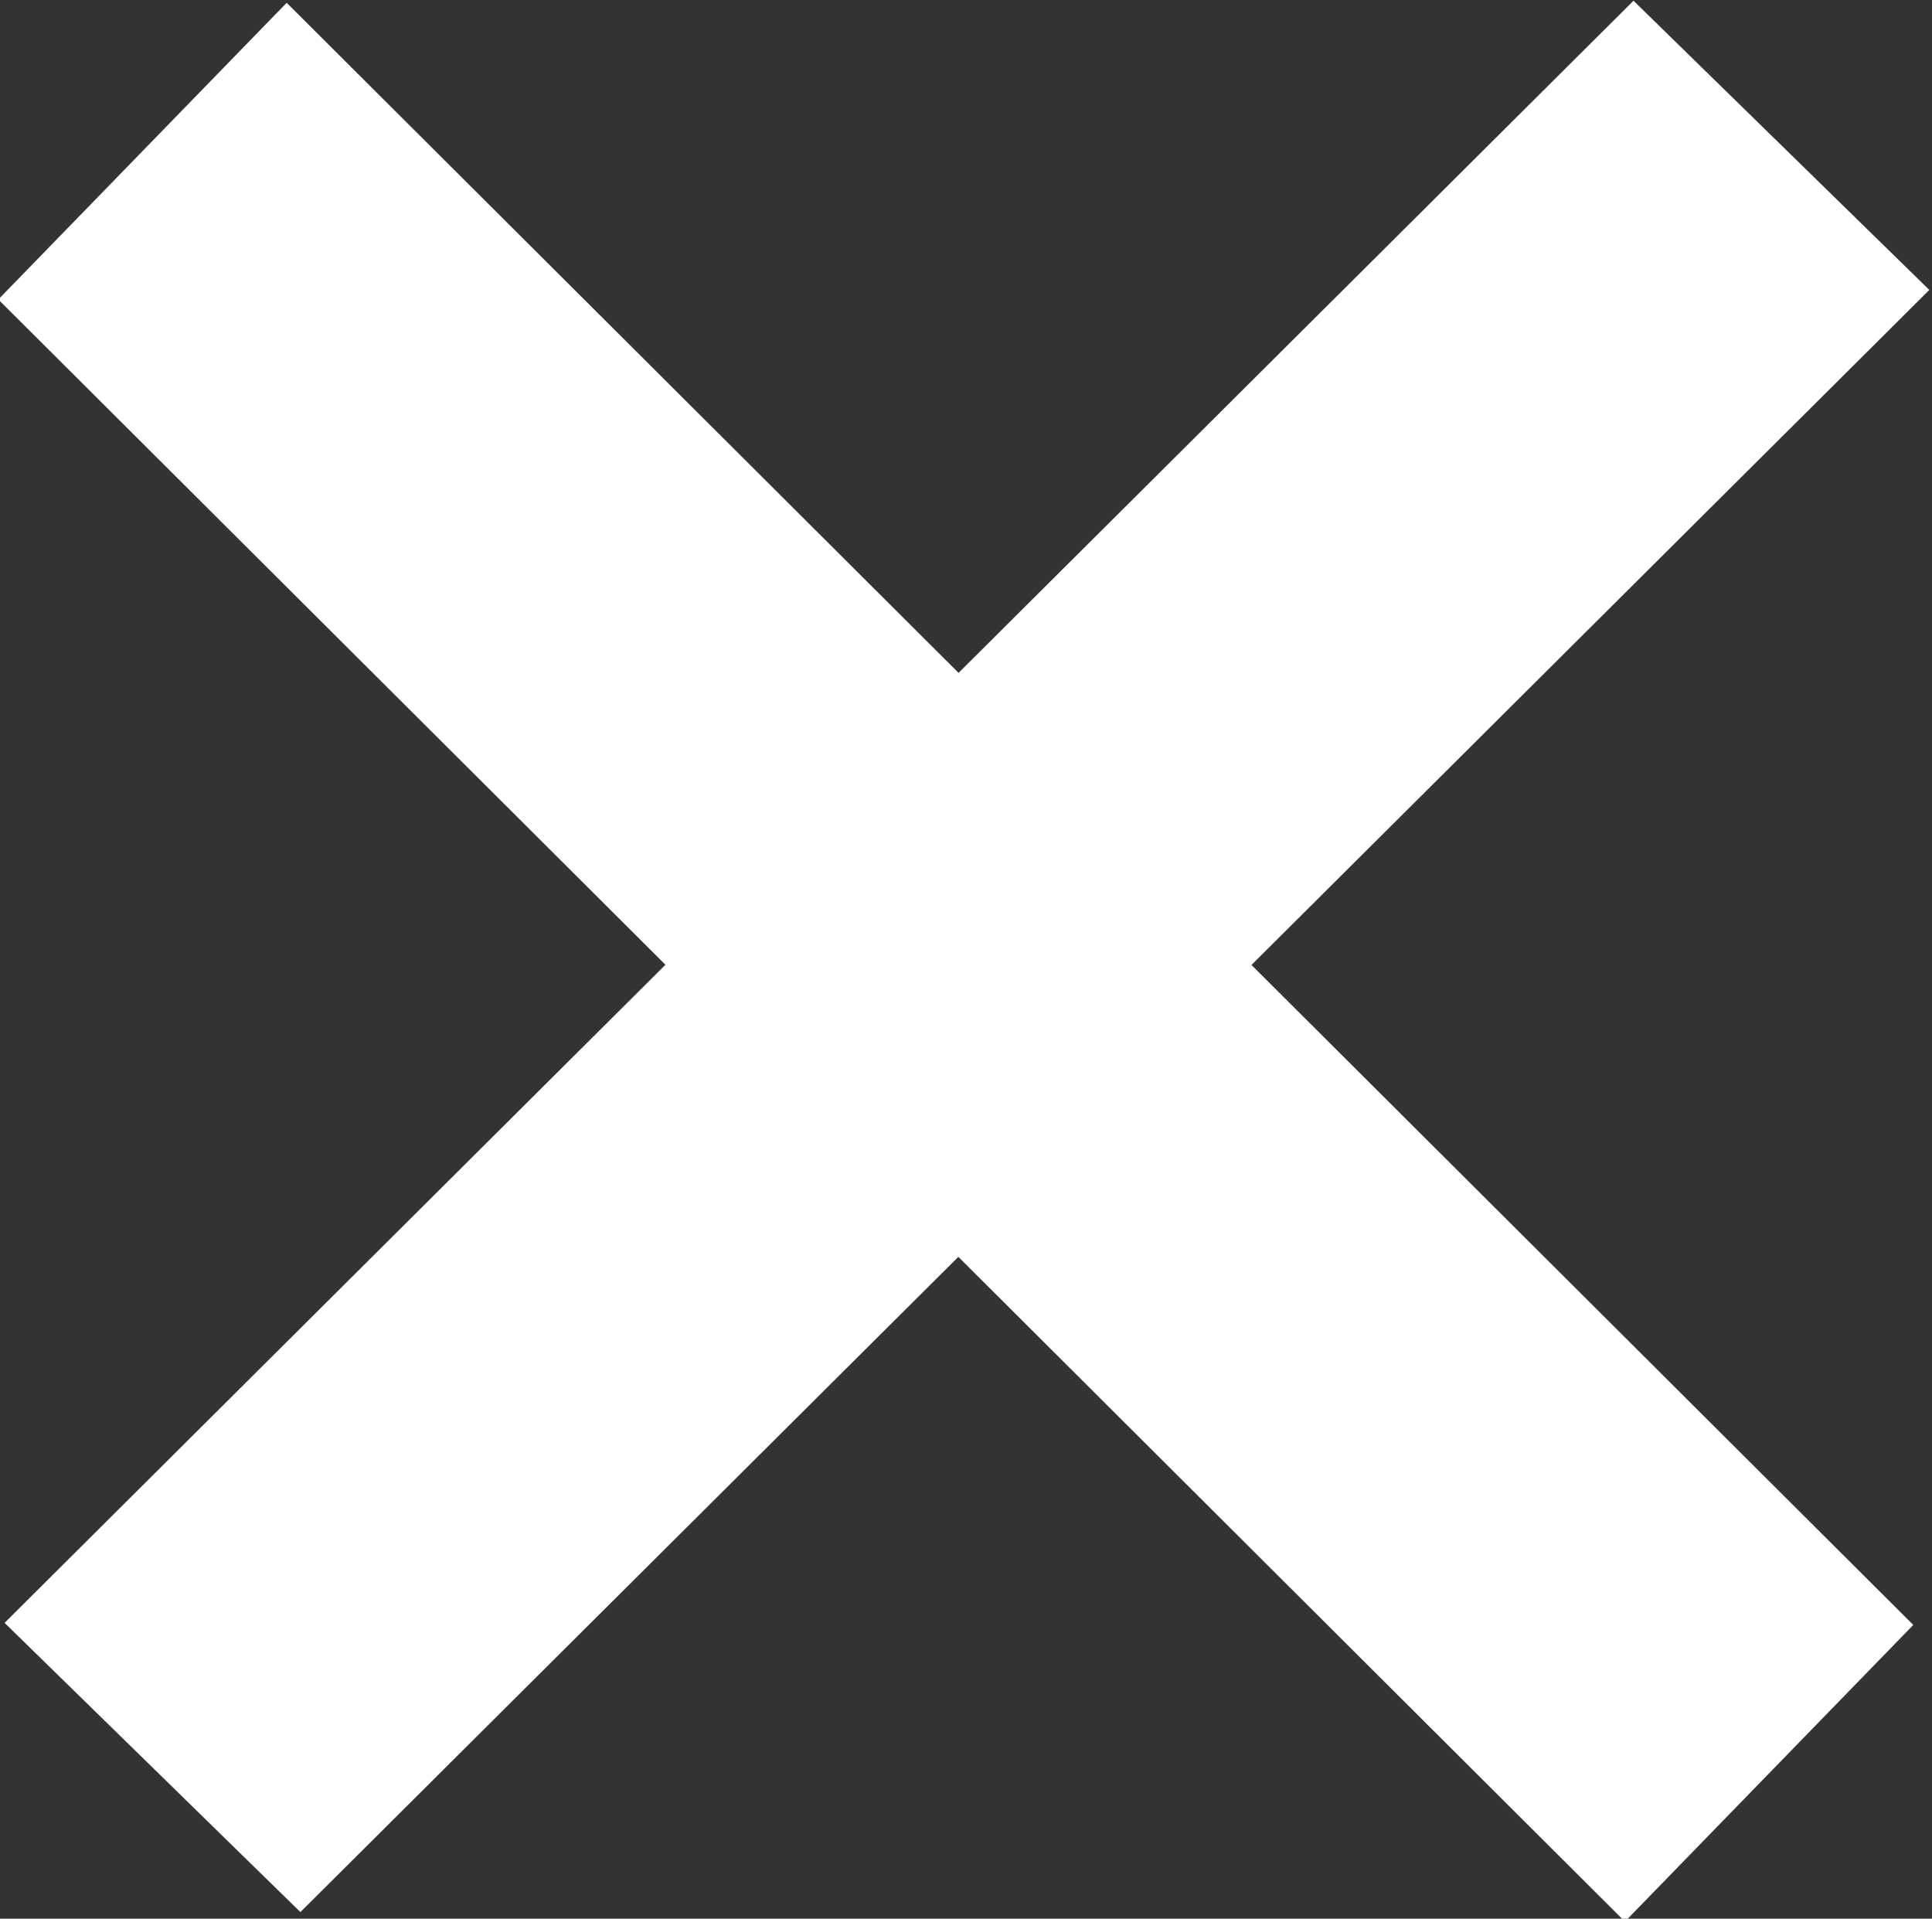 <?xml version="1.0" encoding="utf-8"?>
<svg viewBox="24.745 28.434 449.332 446.207" width="449.332" height="446.207" xmlns="http://www.w3.org/2000/svg">
  <rect x="24.745" y="28.434" width="449.332" height="446.207" fill="#333333" stroke="none"/>
  <g transform="matrix(3.131, 0, 0, 3.131, -1089.739, -1261.099)">
    <rect x="318.902" y="637.204" width="30.731" height="170.659" style="fill: rgb(255, 255, 255);" transform="matrix(0.697, -0.717, 0.708, 0.706, -317.589, 212.889)"/>
    <rect x="318.902" y="637.204" width="30.731" height="170.659" style="fill: rgb(255, 255, 255);" transform="matrix(0.715, 0.699, -0.709, 0.706, 701.053, -260.865)"/>
  </g>
</svg>